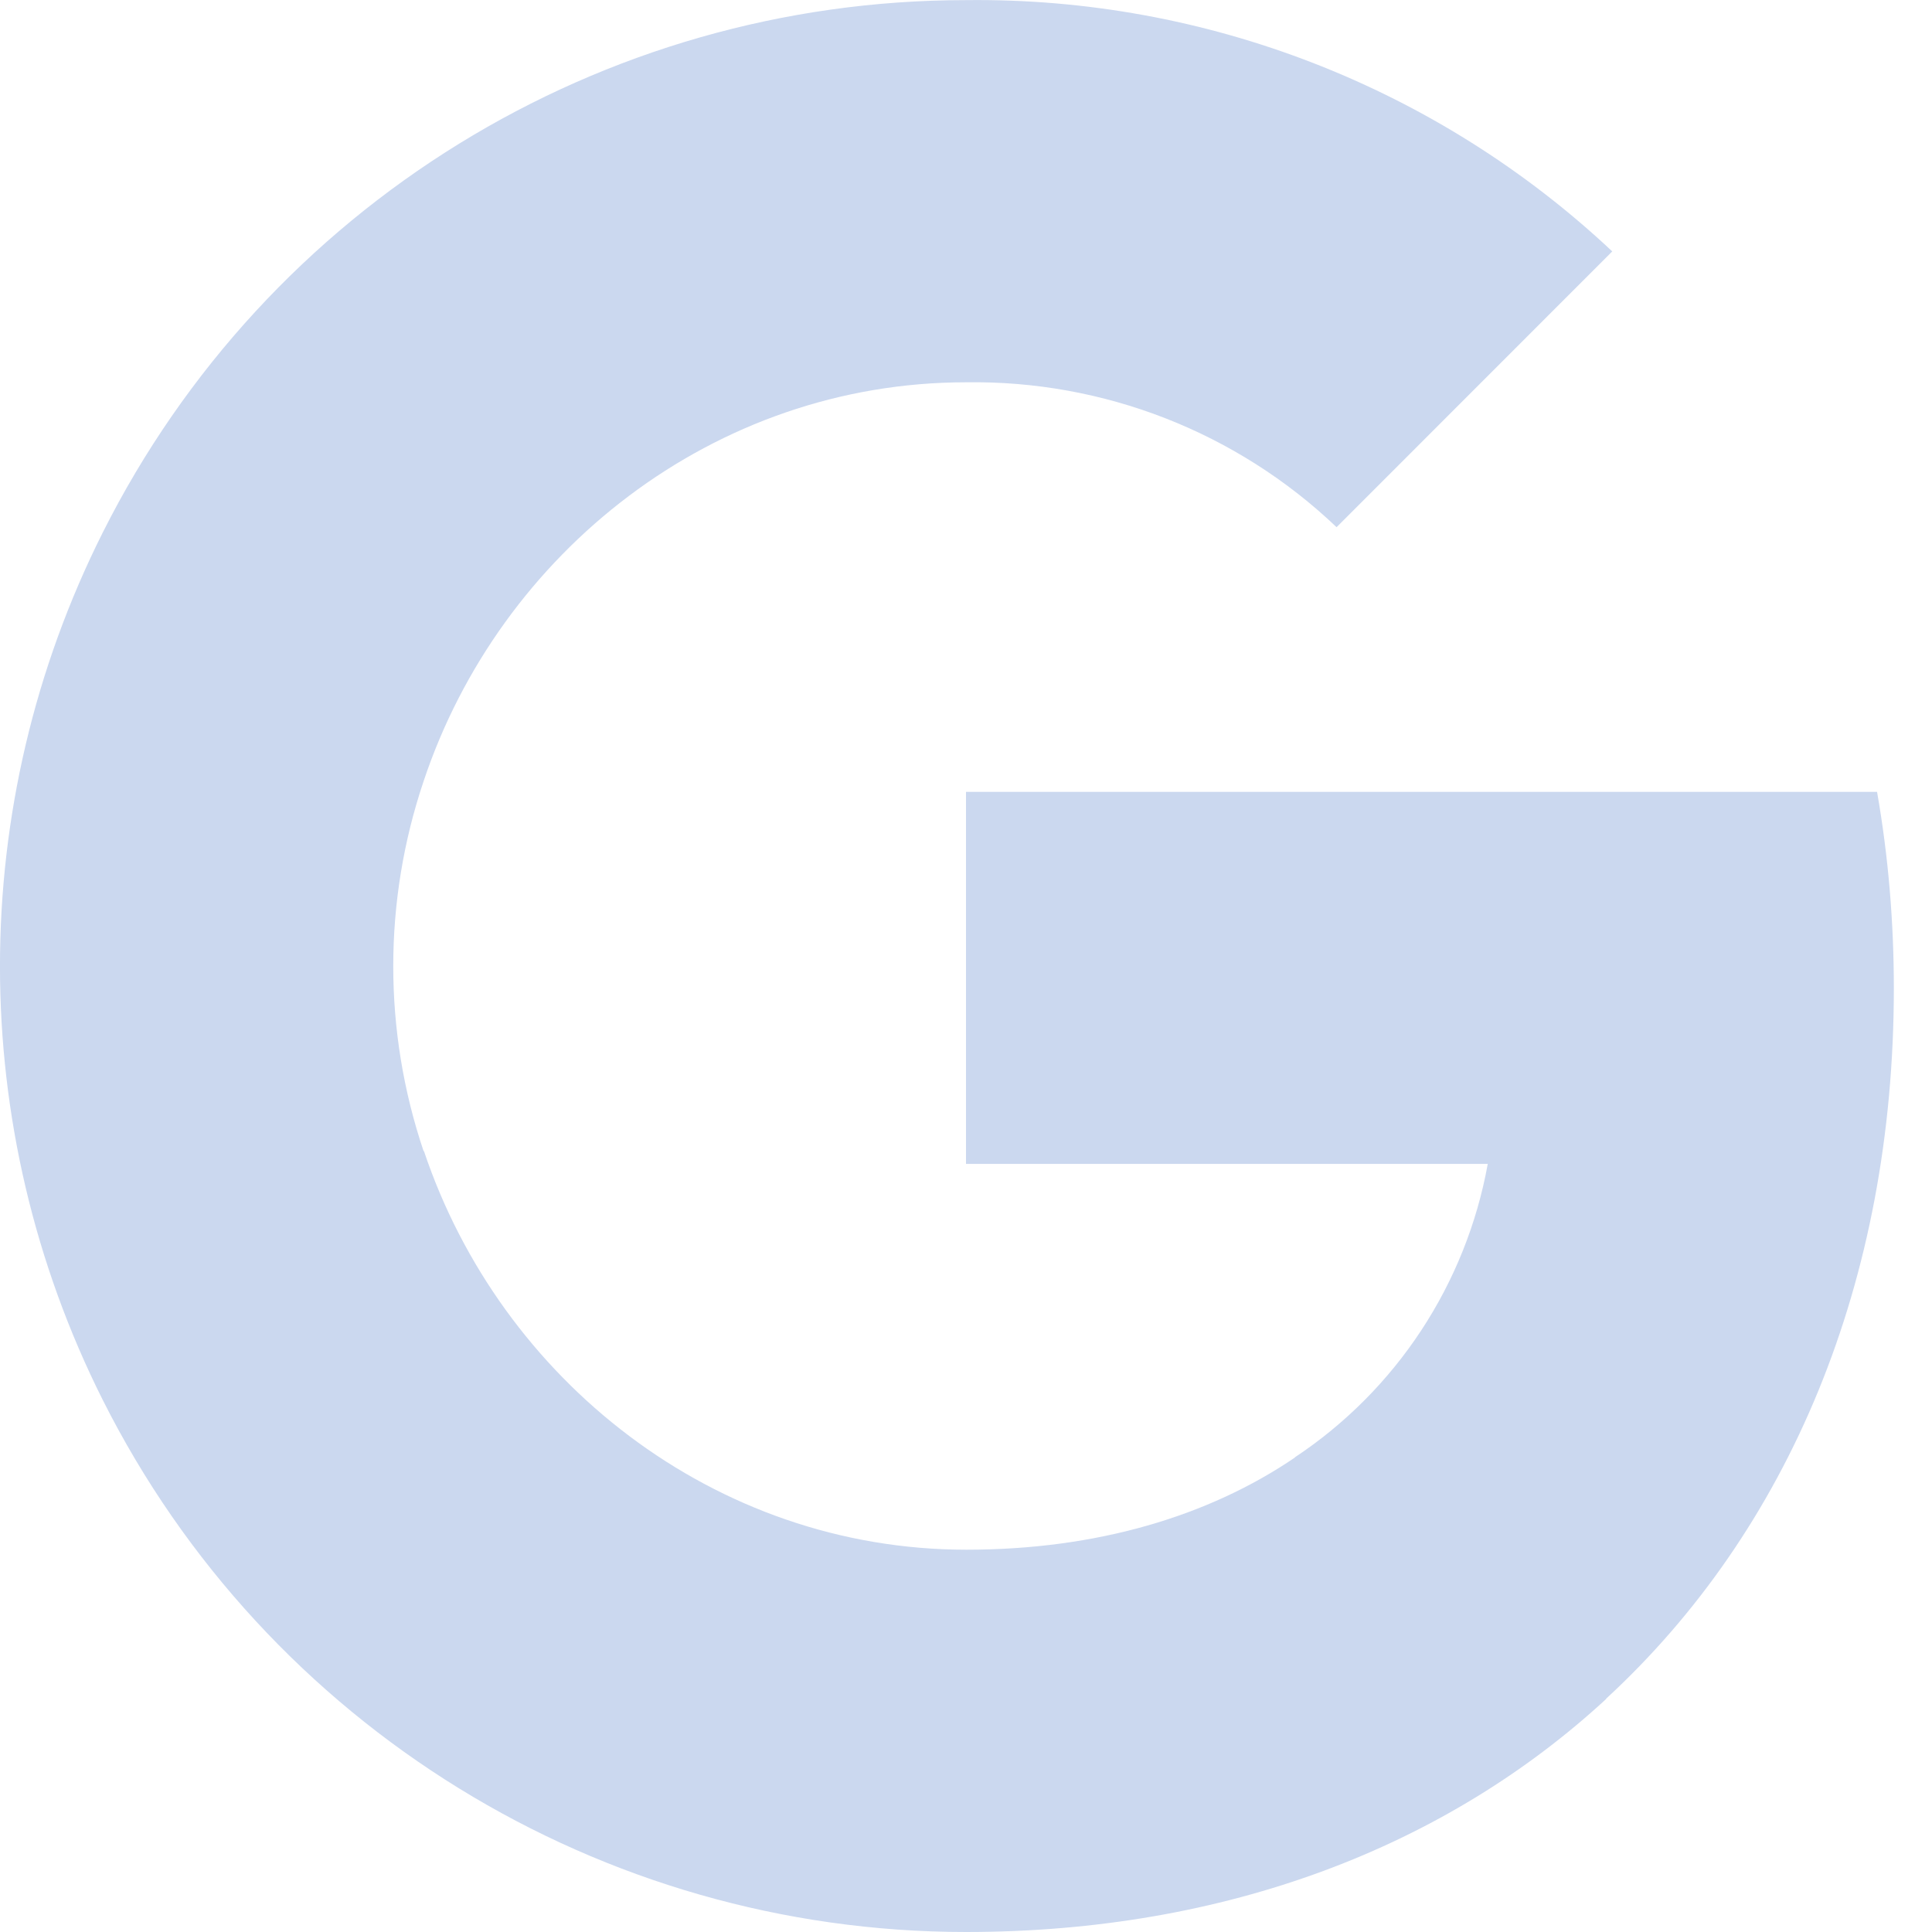 <svg xmlns="http://www.w3.org/2000/svg" fill="none" viewBox="0 0 16 16" height="16" width="16">
<path fill="#CBD8EF" d="M15.545 6.558C15.639 7.093 15.684 7.64 15.684 8.184C15.684 10.618 14.813 12.675 13.3 14.069H13.303C11.977 15.292 10.157 16 8 16C4.975 16 2.209 14.295 0.851 11.594C-0.284 9.333 -0.284 6.67 0.851 4.41C2.209 1.705 4.975 0.001 8 0.001C9.987 -0.023 11.906 0.724 13.352 2.082L11.069 4.366C10.242 3.578 9.14 3.149 8 3.166C5.913 3.166 4.14 4.574 3.508 6.47C3.173 7.464 3.173 8.54 3.508 9.533H3.511C4.146 11.426 5.916 12.834 8.003 12.834C9.081 12.834 10.007 12.558 10.725 12.07H10.722C11.565 11.511 12.141 10.633 12.321 9.639H8V6.558H15.545Z"></path>
</svg>
